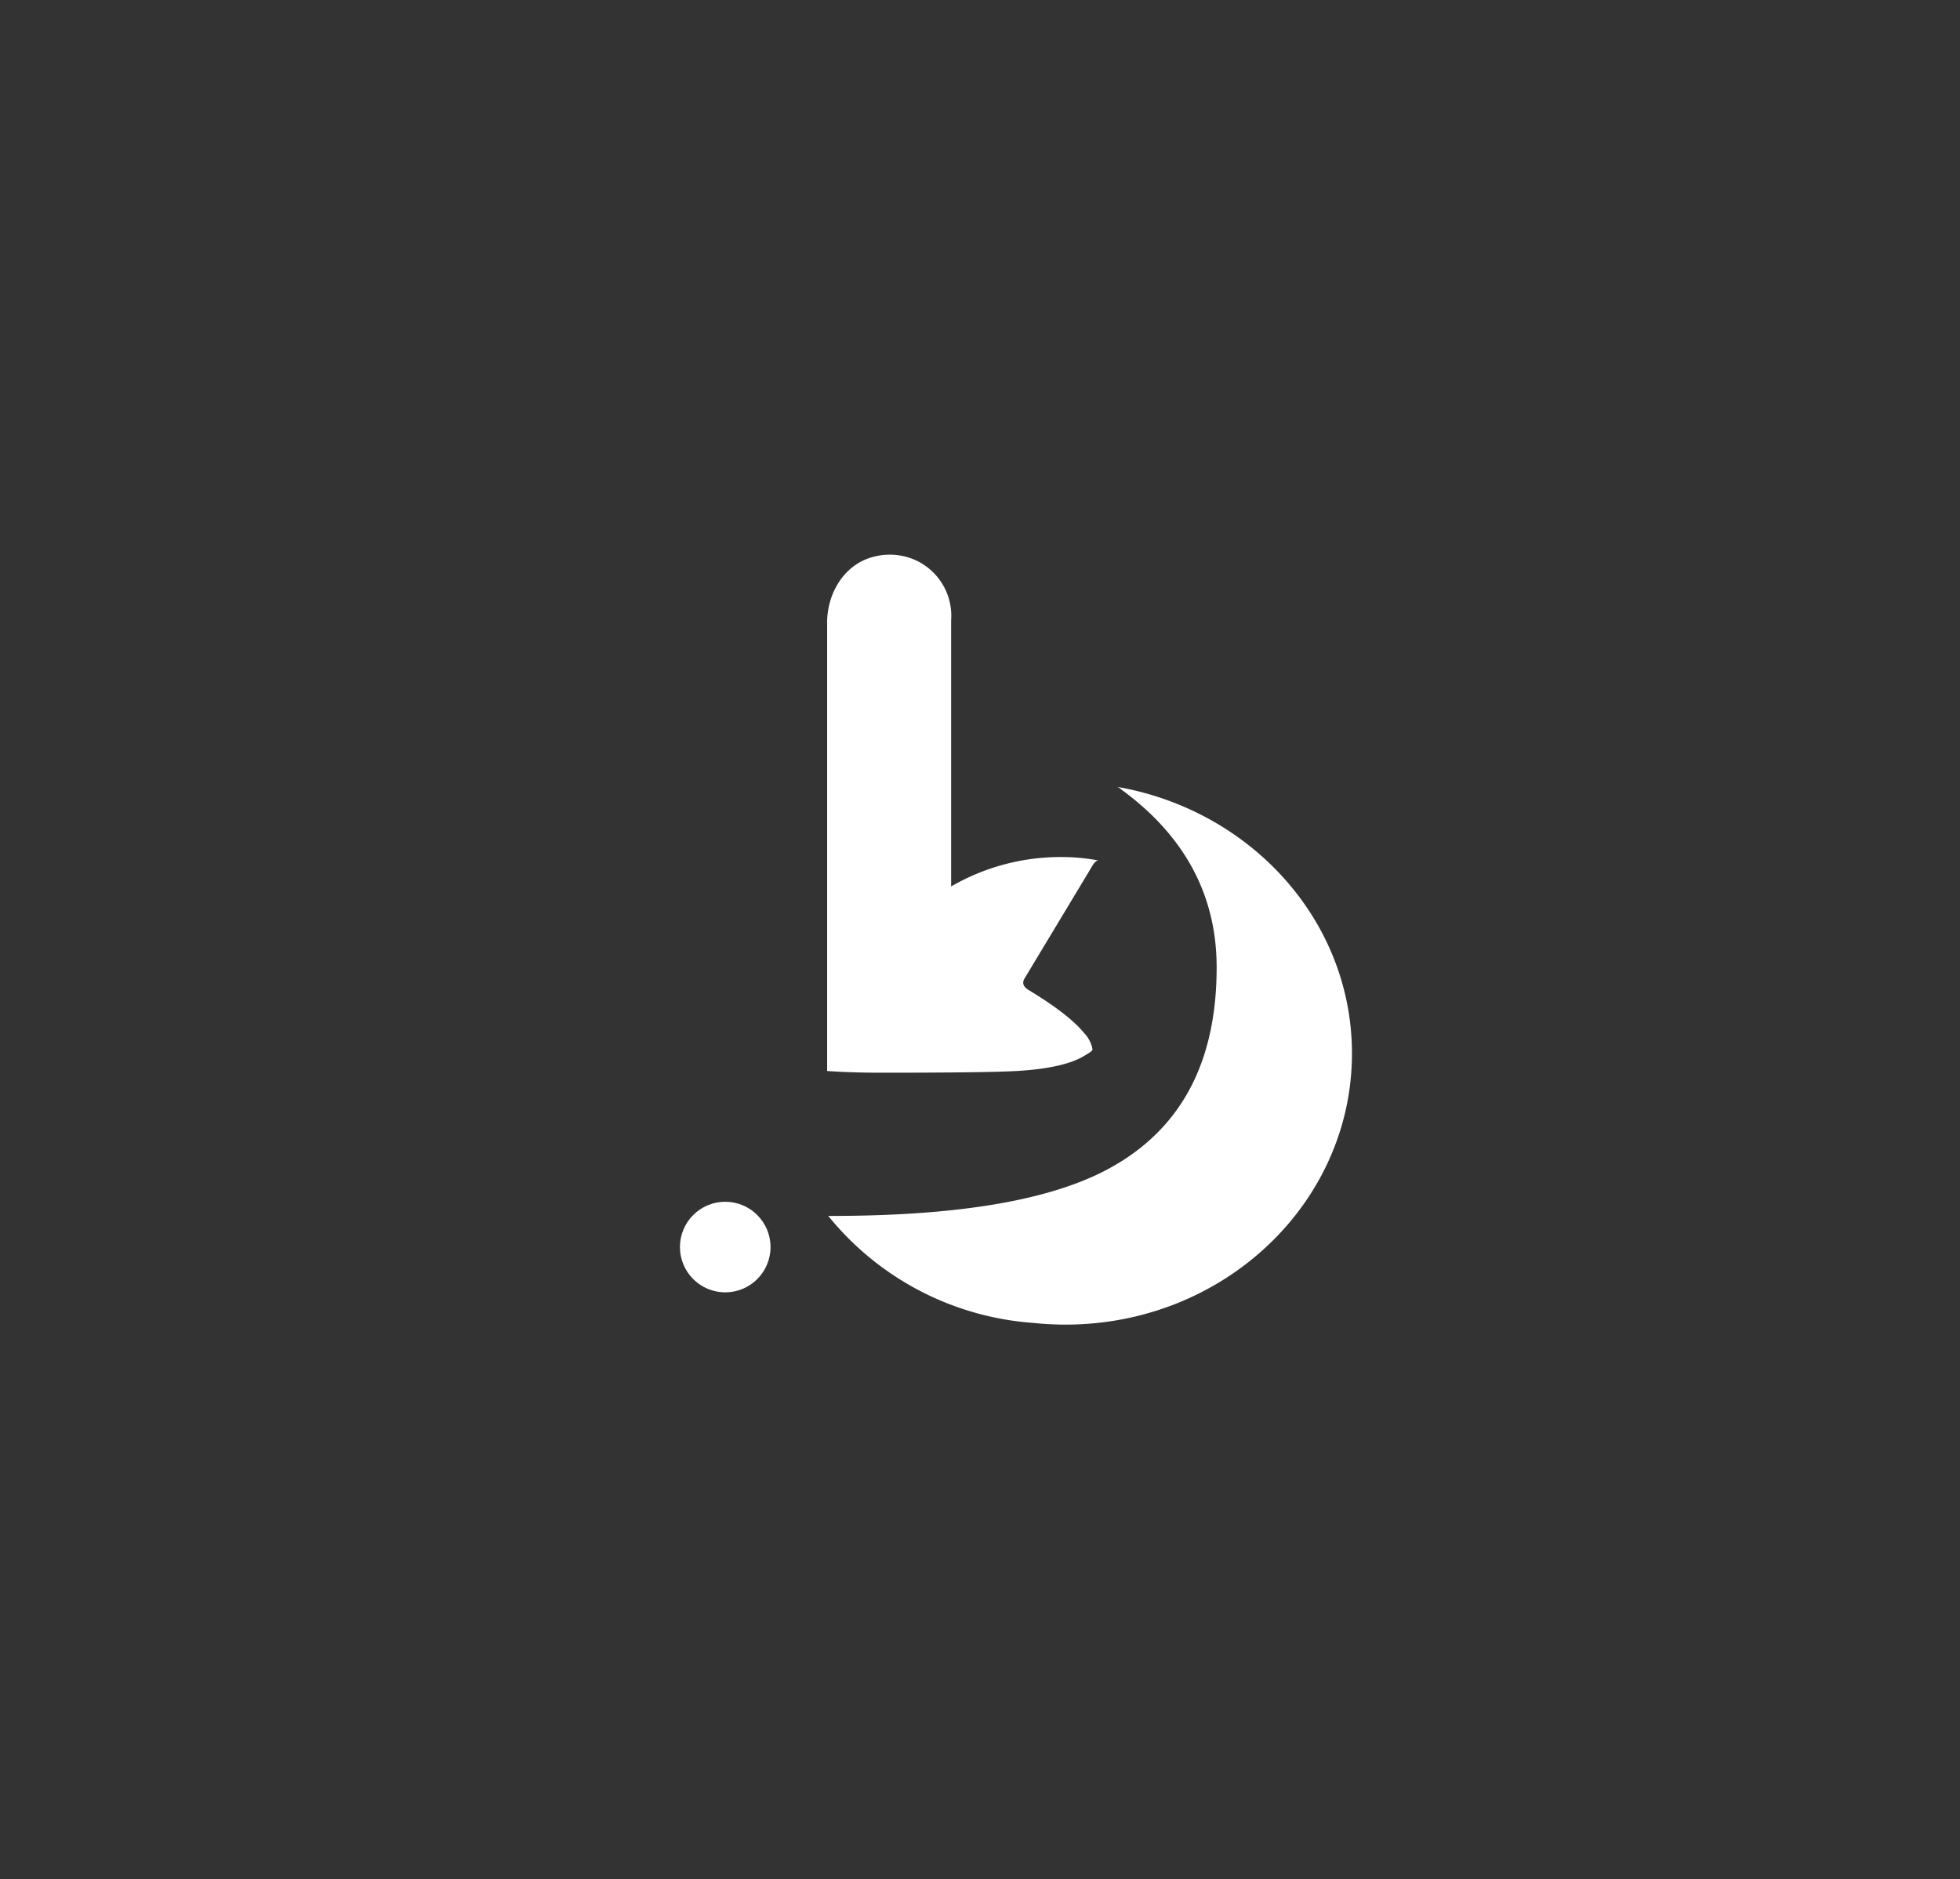 <svg id="Layer_1" data-name="Layer 1" xmlns="http://www.w3.org/2000/svg" viewBox="0 0 346.2 332"><rect x="0" y="0" width="346.2" height="332" fill="#333333" stroke="none"/><defs><style>.cls-1{fill:#fff;}</style></defs><circle class="cls-1" cx="128.1" cy="220.3" r="8"/><path class="cls-1" d="M197.3,139a1.8,1.8,0,0,1,.8.5c11.2,8.2,16.8,18.7,16.8,31.4,0,17.3-6.7,29.3-20.1,36.1-10.3,5.2-26.2,7.8-48,7.8h-.5a51.3,51.3,0,0,0,36.2,18.9,54.4,54.4,0,0,0,5.7.3c28,0,50.6-21.5,50.6-47.9C238.8,162.6,220.9,143.1,197.3,139Z"/><path class="cls-1" d="M179.5,189.2c5.5-.3,9.4-1.2,11.7-2.5s1.7-1.2,1.7-1.7a5.8,5.8,0,0,0-1.4-2.5c-1.8-2.2-5-4.7-9.8-7.6-1-.6-1.2-1.3-.7-2.1l12.1-20.1c.3-.4.6-.7.9-.7a36,36,0,0,0-6.6-.6,38.5,38.5,0,0,0-19.4,5.2v-47a10.8,10.8,0,0,0-6.9-10.9,11.2,11.2,0,0,0-8.6.3c-3.8,1.8-6.2,5.9-6.4,10.5v79.7c2.9.2,6,.3,9.5.3C168.1,189.5,176.1,189.4,179.5,189.2Z"/></svg>